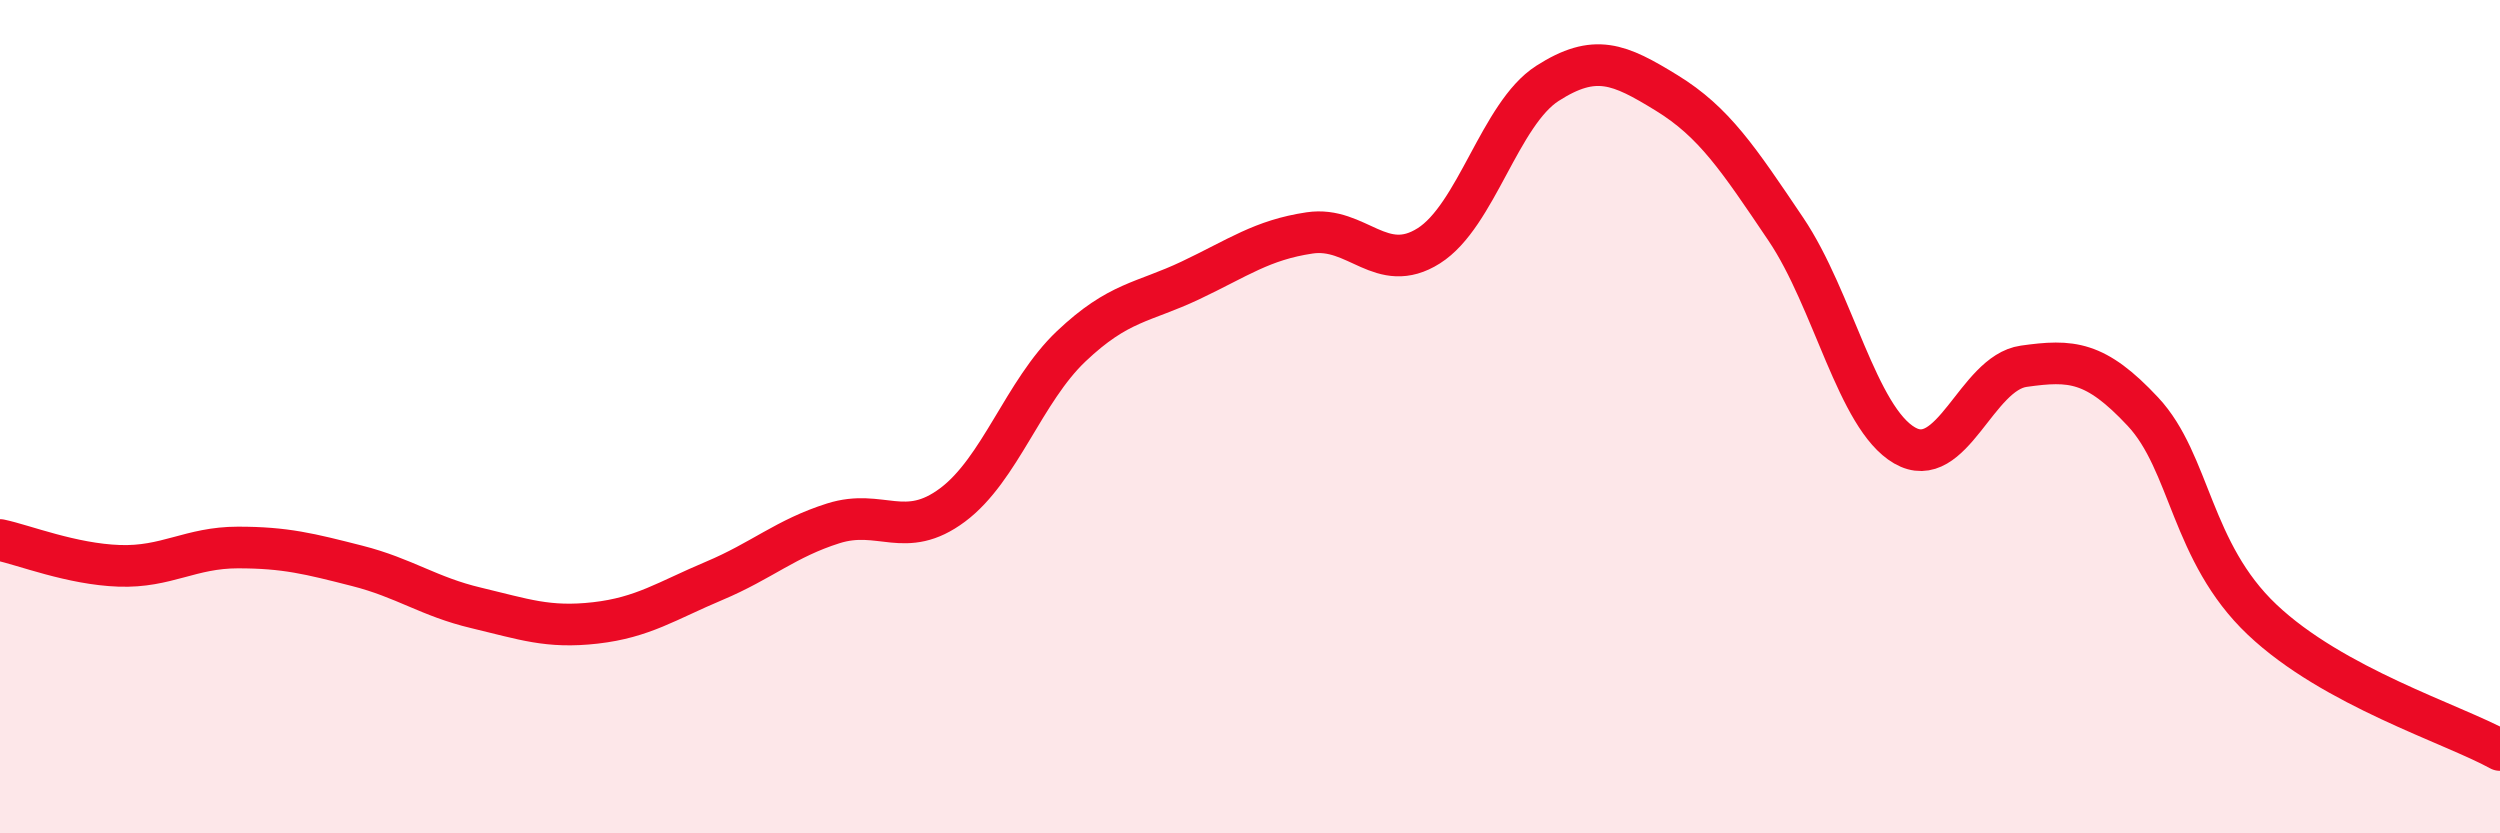 
    <svg width="60" height="20" viewBox="0 0 60 20" xmlns="http://www.w3.org/2000/svg">
      <path
        d="M 0,12.96 C 0.57,13.08 1.72,13.54 2.86,13.58 C 4,13.62 4.57,13.14 5.71,13.14 C 6.85,13.14 7.43,13.29 8.57,13.58 C 9.71,13.87 10.29,14.32 11.43,14.59 C 12.57,14.86 13.15,15.08 14.29,14.95 C 15.43,14.82 16,14.42 17.14,13.94 C 18.28,13.46 18.86,12.92 20,12.56 C 21.14,12.2 21.72,12.97 22.86,12.12 C 24,11.27 24.57,9.39 25.71,8.31 C 26.85,7.23 27.43,7.27 28.57,6.73 C 29.71,6.19 30.29,5.76 31.43,5.59 C 32.57,5.42 33.15,6.62 34.29,5.9 C 35.43,5.18 36,2.73 37.14,2 C 38.28,1.27 38.86,1.53 40,2.23 C 41.14,2.93 41.72,3.81 42.86,5.5 C 44,7.19 44.57,10.03 45.71,10.69 C 46.85,11.35 47.43,8.95 48.57,8.79 C 49.71,8.63 50.29,8.66 51.43,9.88 C 52.57,11.1 52.58,13.25 54.29,14.87 C 56,16.49 58.86,17.37 60,18L60 20L0 20Z"
        fill="#EB0A25"
        opacity="0.1"
        stroke-linecap="round"
        stroke-linejoin="round"
      />
      <path
        d="M 0,12.96 C 0.57,13.08 1.72,13.54 2.86,13.58 C 4,13.62 4.57,13.14 5.71,13.14 C 6.85,13.14 7.43,13.29 8.57,13.58 C 9.71,13.87 10.29,14.32 11.43,14.59 C 12.57,14.86 13.15,15.08 14.29,14.95 C 15.43,14.82 16,14.42 17.14,13.94 C 18.28,13.46 18.86,12.92 20,12.56 C 21.14,12.2 21.72,12.97 22.86,12.12 C 24,11.27 24.57,9.39 25.71,8.31 C 26.85,7.23 27.43,7.27 28.57,6.73 C 29.71,6.19 30.29,5.76 31.43,5.59 C 32.57,5.42 33.15,6.62 34.29,5.9 C 35.43,5.18 36,2.73 37.14,2 C 38.28,1.27 38.86,1.53 40,2.23 C 41.14,2.93 41.72,3.81 42.86,5.5 C 44,7.19 44.57,10.03 45.71,10.69 C 46.85,11.35 47.43,8.95 48.57,8.79 C 49.71,8.63 50.29,8.66 51.43,9.88 C 52.57,11.1 52.58,13.25 54.29,14.87 C 56,16.49 58.86,17.37 60,18"
        stroke="#EB0A25"
        stroke-width="1"
        fill="none"
        stroke-linecap="round"
        stroke-linejoin="round"
      />
    </svg>
  